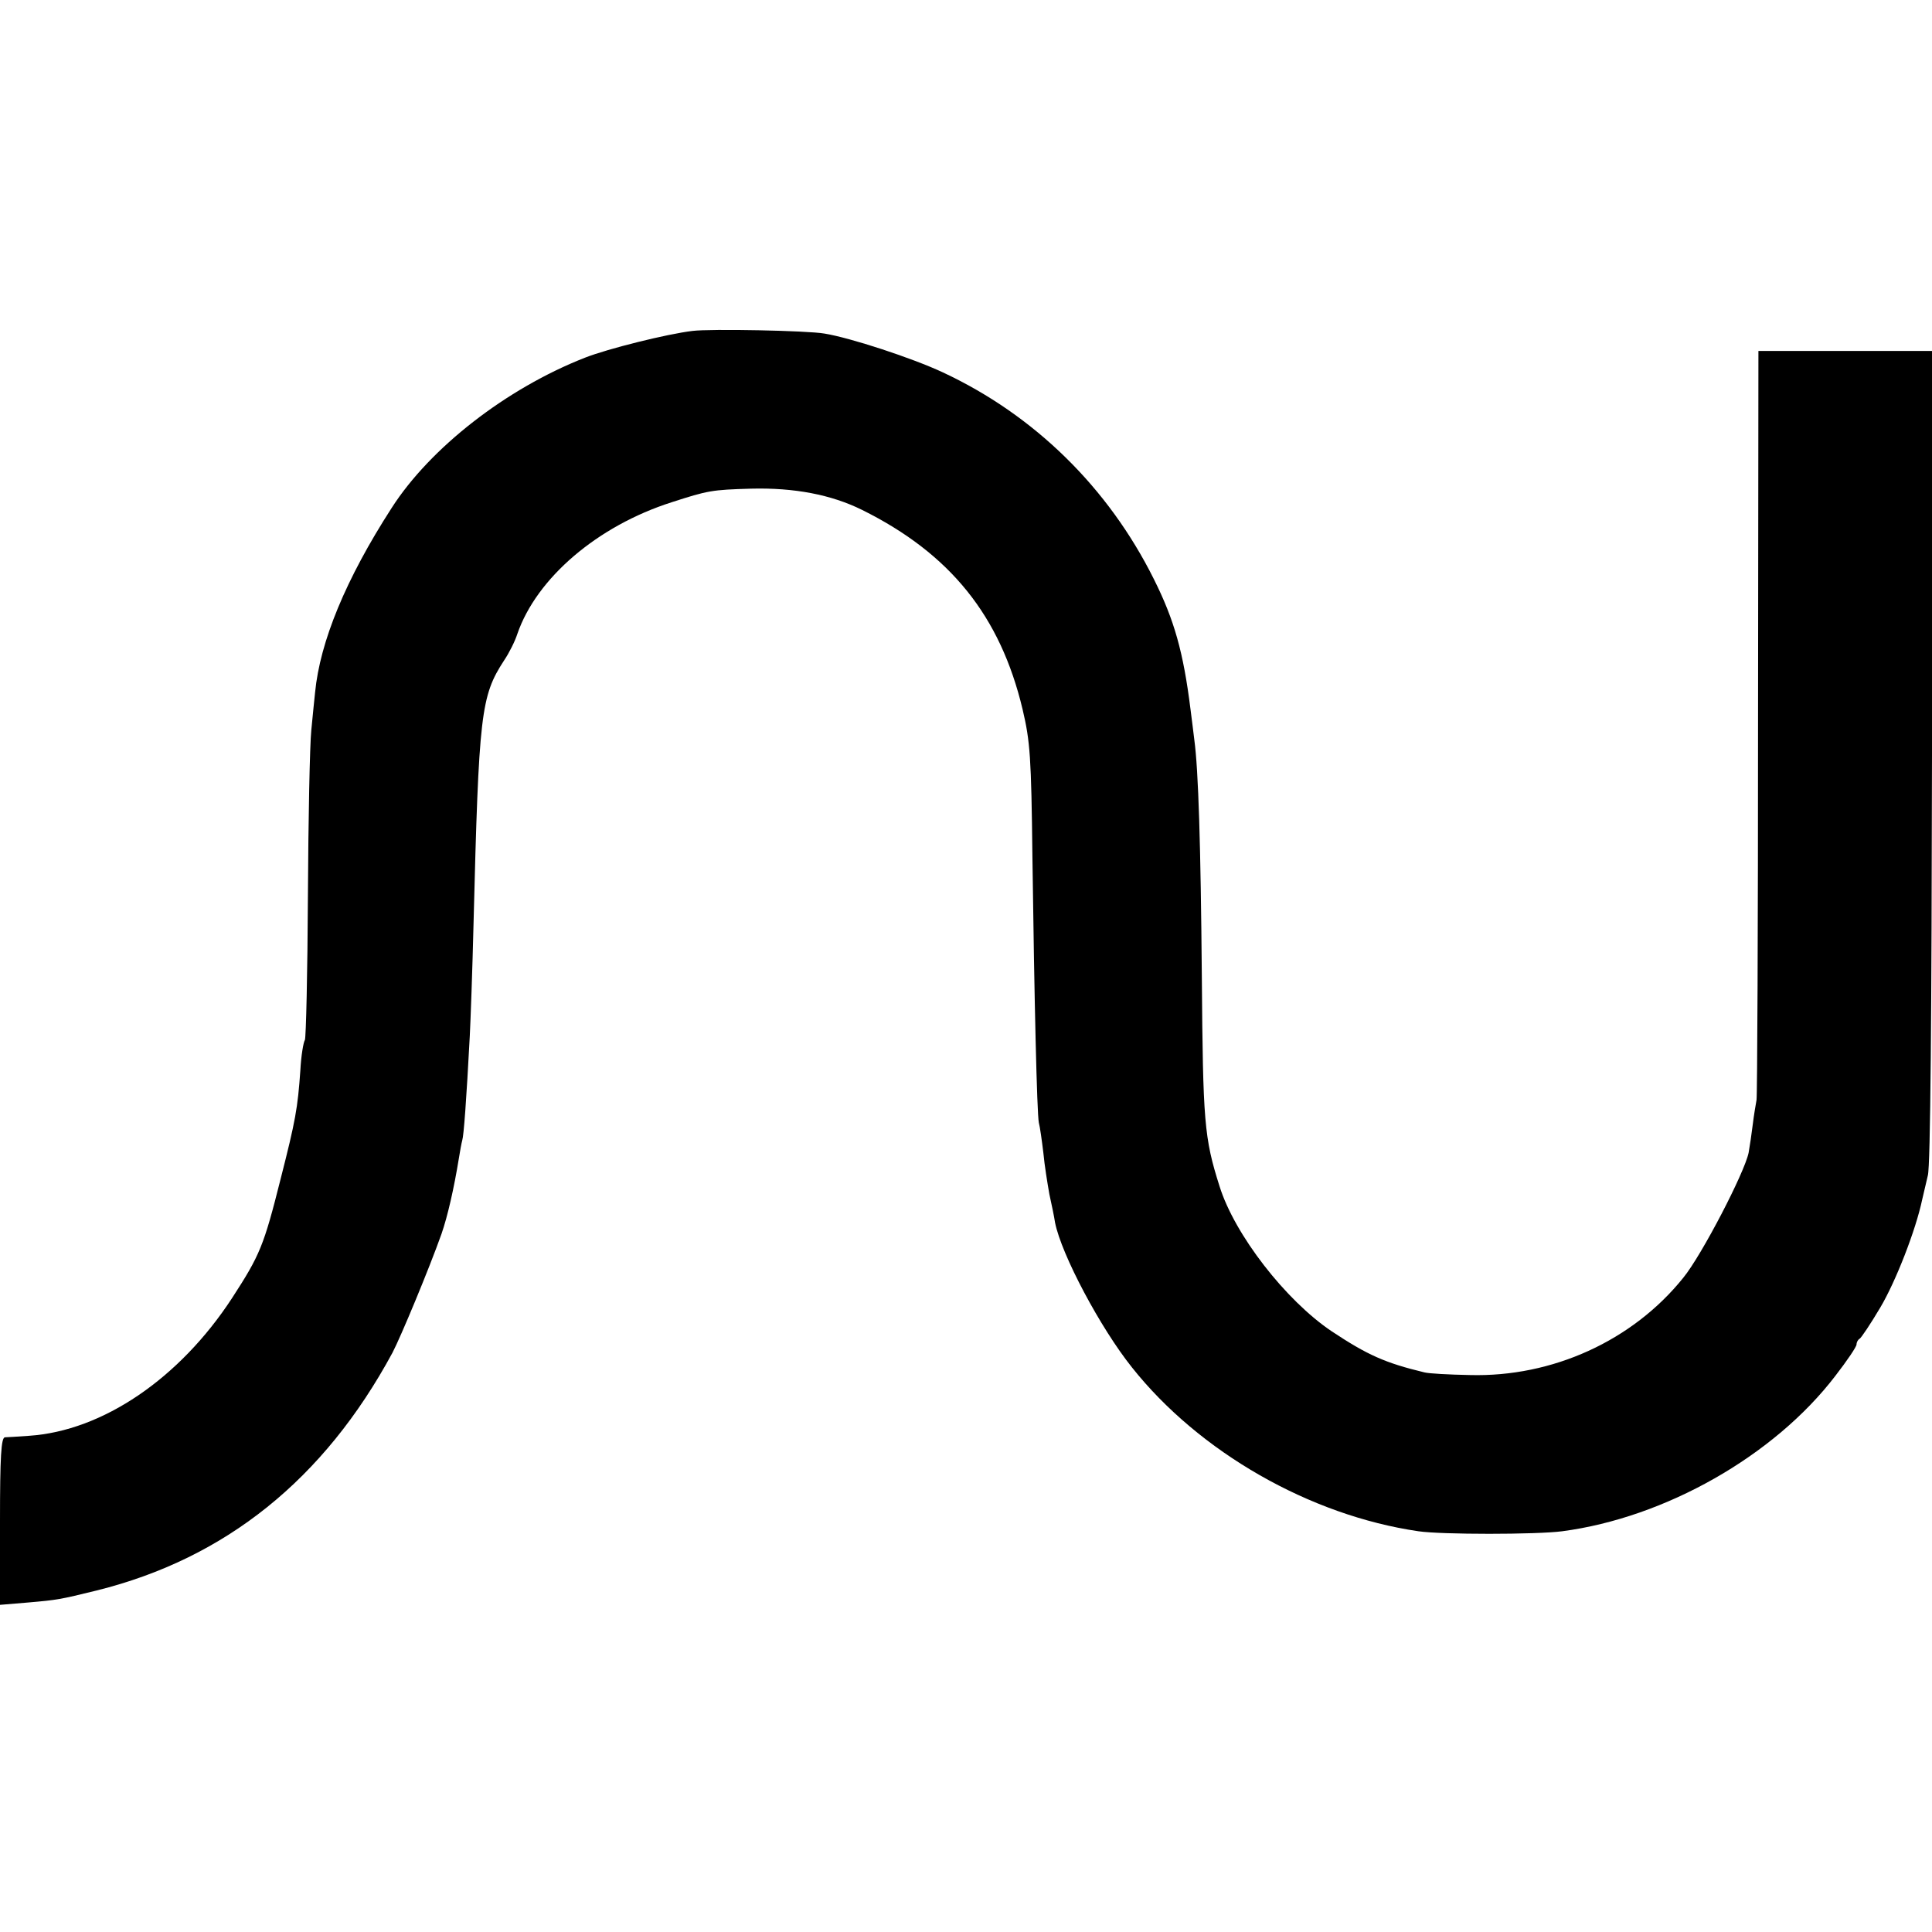 <?xml version="1.0" standalone="no"?>
<!DOCTYPE svg PUBLIC "-//W3C//DTD SVG 20010904//EN"
 "http://www.w3.org/TR/2001/REC-SVG-20010904/DTD/svg10.dtd">
<svg version="1.0" xmlns="http://www.w3.org/2000/svg"
 width="512pt" height="512pt" viewBox="0 0 512 512"
 preserveAspectRatio="xMidYMid meet">
<g transform="translate(0,512) scale(0.1,-0.1)"
fill="#000000" stroke="none">
<path d="M1835 4243 c-67 -8 -224 -47 -285 -71 -209 -82 -410 -239 -512 -398
-122 -189 -190 -355 -203 -489 -2 -16 -6 -61 -10 -100 -4 -38 -8 -236 -9 -440
-1 -203 -5 -375 -8 -381 -4 -6 -10 -42 -12 -80 -7 -101 -13 -134 -52 -287 -45
-179 -55 -203 -129 -317 -139 -213 -343 -352 -538 -365 -29 -2 -58 -4 -64 -4
-10 -1 -13 -52 -13 -222 l0 -222 72 6 c81 7 86 8 184 32 342 85 603 295 784
630 22 42 97 222 130 315 16 46 33 120 46 200 3 19 7 41 9 48 4 12 11 106 20
277 2 39 7 174 10 300 14 554 19 600 81 695 13 19 29 51 35 70 51 148 212 286
409 349 96 31 106 33 210 36 115 3 213 -16 294 -56 234 -116 367 -281 426
-529 20 -85 23 -126 26 -390 5 -380 12 -680 17 -705 3 -11 8 -47 12 -80 3 -33
11 -82 16 -110 6 -27 13 -61 15 -75 17 -85 120 -279 204 -384 178 -224 471
-392 759 -434 61 -9 312 -9 381 0 273 36 562 200 724 412 31 40 56 77 56 83 0
6 4 13 8 15 4 2 29 39 55 83 41 69 94 205 111 286 3 13 10 42 15 64 7 25 10
433 11 1113 l0 1072 -230 0 -230 0 -1 -982 c0 -541 -2 -992 -4 -1003 -2 -11
-7 -40 -10 -65 -3 -25 -8 -58 -11 -75 -11 -53 -124 -271 -173 -331 -134 -167
-347 -264 -566 -258 -55 1 -109 4 -120 7 -104 25 -151 46 -246 109 -122 82
-257 256 -297 384 -41 129 -44 171 -47 554 -3 352 -9 549 -20 630 -2 19 -7 55
-10 80 -19 152 -43 237 -97 345 -121 243 -317 435 -559 548 -81 38 -246 92
-314 103 -45 8 -303 13 -350 7z"/>
</g>
</svg>
